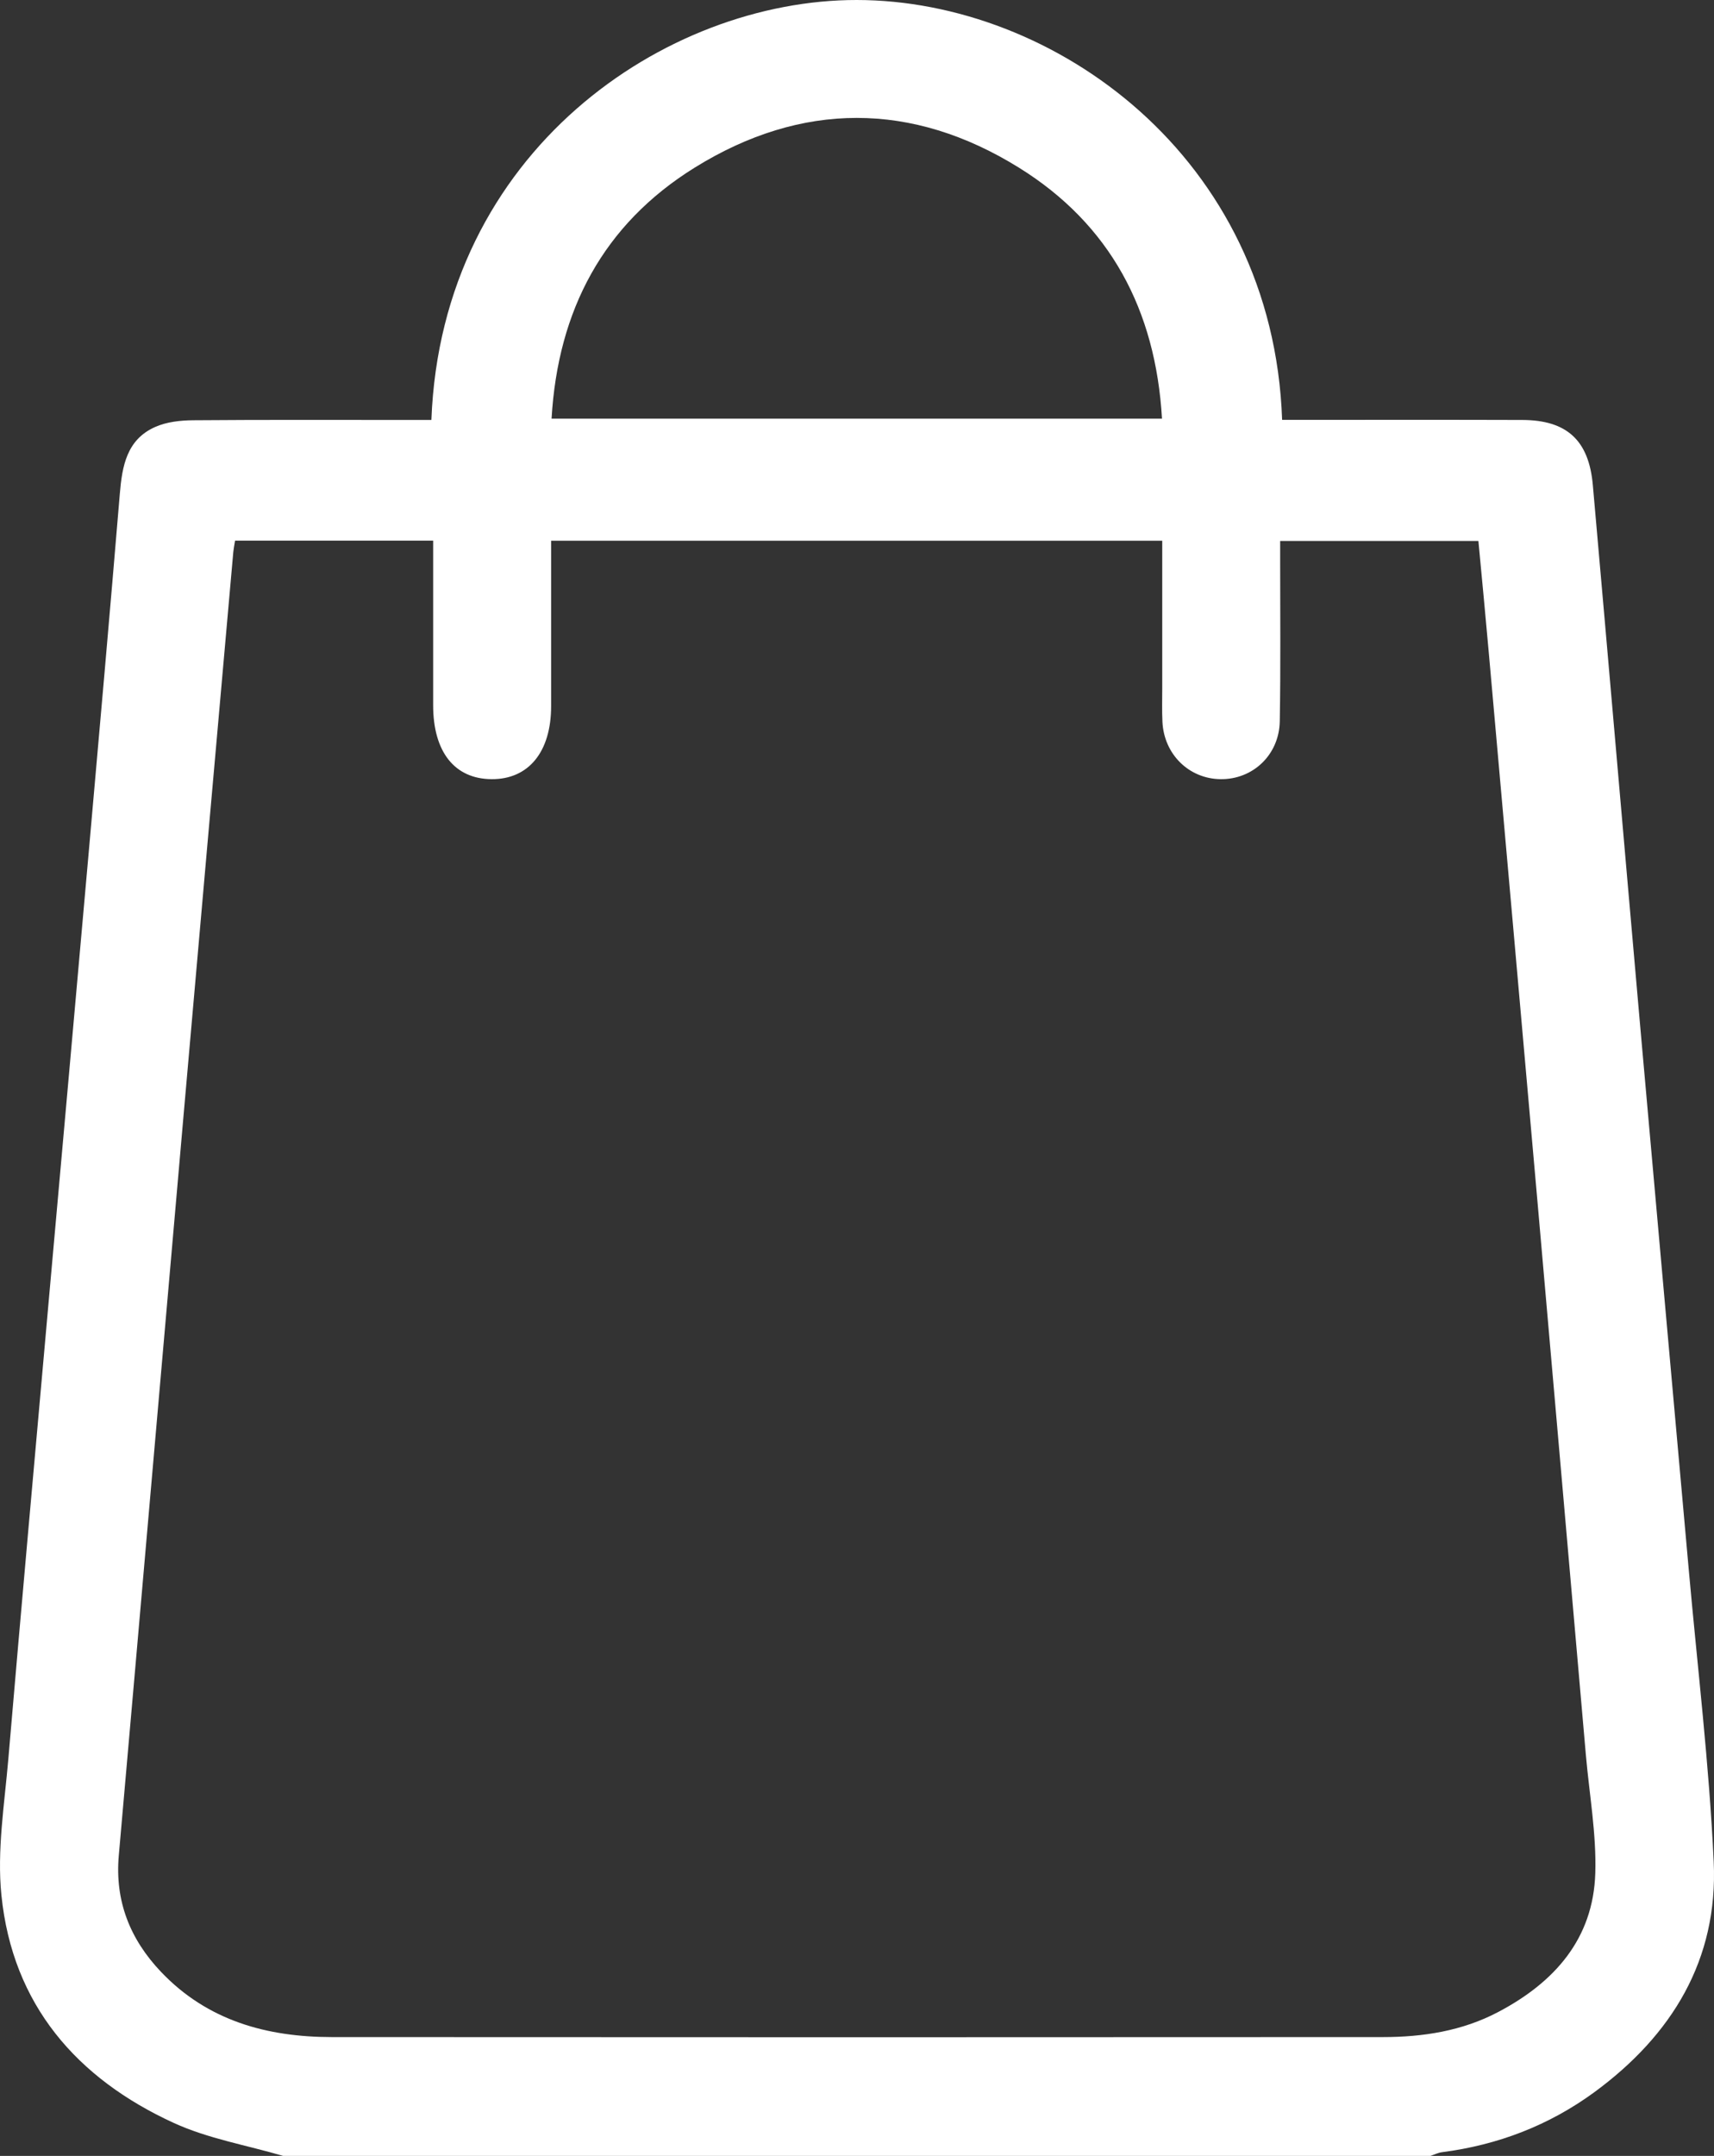 <svg width="35" height="44" viewBox="0 0 35 44" fill="none" xmlns="http://www.w3.org/2000/svg">
<rect x="0" y="0" width="35" height="44" fill="#333333" stroke="none"/>
<path d="M5.781 44C5.035 43.781 4.249 43.648 3.55 43.328C1.567 42.42 0.256 40.914 0.029 38.68C-0.064 37.768 0.091 36.826 0.17 35.901C0.436 32.779 0.719 29.659 0.996 26.538C1.269 23.474 1.546 20.409 1.816 17.346C2.031 14.922 2.245 12.499 2.447 10.075C2.494 9.509 2.59 8.974 3.162 8.717C3.398 8.61 3.683 8.579 3.947 8.577C5.415 8.565 6.883 8.571 8.35 8.571C8.503 8.571 8.657 8.571 8.809 8.571C9.017 3.087 13.589 -0.003 17.495 2.75566e-06C21.523 0.003 25.994 3.201 26.181 8.569C26.332 8.569 26.485 8.569 26.64 8.569C28.122 8.569 29.604 8.566 31.085 8.571C31.995 8.574 32.446 8.985 32.526 9.903C32.853 13.595 33.17 17.287 33.496 20.979C33.823 24.671 34.156 28.362 34.486 32.052C34.663 34.034 34.902 36.012 34.994 37.996C35.087 39.998 34.138 41.541 32.555 42.701C31.631 43.377 30.586 43.778 29.448 43.924C29.366 43.934 29.289 43.974 29.21 44H5.781ZM30.189 11.04H26.141C26.141 11.201 26.141 11.328 26.141 11.455C26.141 12.543 26.152 13.632 26.133 14.72C26.121 15.407 25.582 15.912 24.921 15.902C24.278 15.893 23.769 15.395 23.737 14.732C23.726 14.503 23.733 14.273 23.733 14.045C23.733 13.047 23.733 12.049 23.733 11.036H11.254C11.254 12.181 11.254 13.297 11.254 14.412C11.254 15.345 10.794 15.907 10.039 15.902C9.284 15.898 8.846 15.347 8.845 14.397C8.845 13.423 8.845 12.449 8.845 11.476C8.845 11.326 8.845 11.177 8.845 11.034H4.8C4.785 11.127 4.771 11.196 4.764 11.265C4.423 15.115 4.081 18.963 3.744 22.812C3.303 27.83 2.869 32.848 2.426 37.866C2.343 38.799 2.656 39.579 3.286 40.242C4.236 41.242 5.451 41.574 6.775 41.575C13.93 41.58 21.084 41.579 28.238 41.575C29.056 41.575 29.859 41.451 30.594 41.063C31.737 40.461 32.536 39.575 32.576 38.227C32.6 37.431 32.456 36.631 32.385 35.833C32.061 32.127 31.738 28.42 31.412 24.713C31.076 20.907 30.738 17.102 30.399 13.296C30.332 12.544 30.26 11.793 30.189 11.041V11.04ZM11.264 8.545H23.728C23.599 6.324 22.666 4.576 20.807 3.422C18.626 2.068 16.365 2.068 14.184 3.422C12.325 4.576 11.392 6.324 11.263 8.545H11.264Z" fill="white"/>
</svg>
